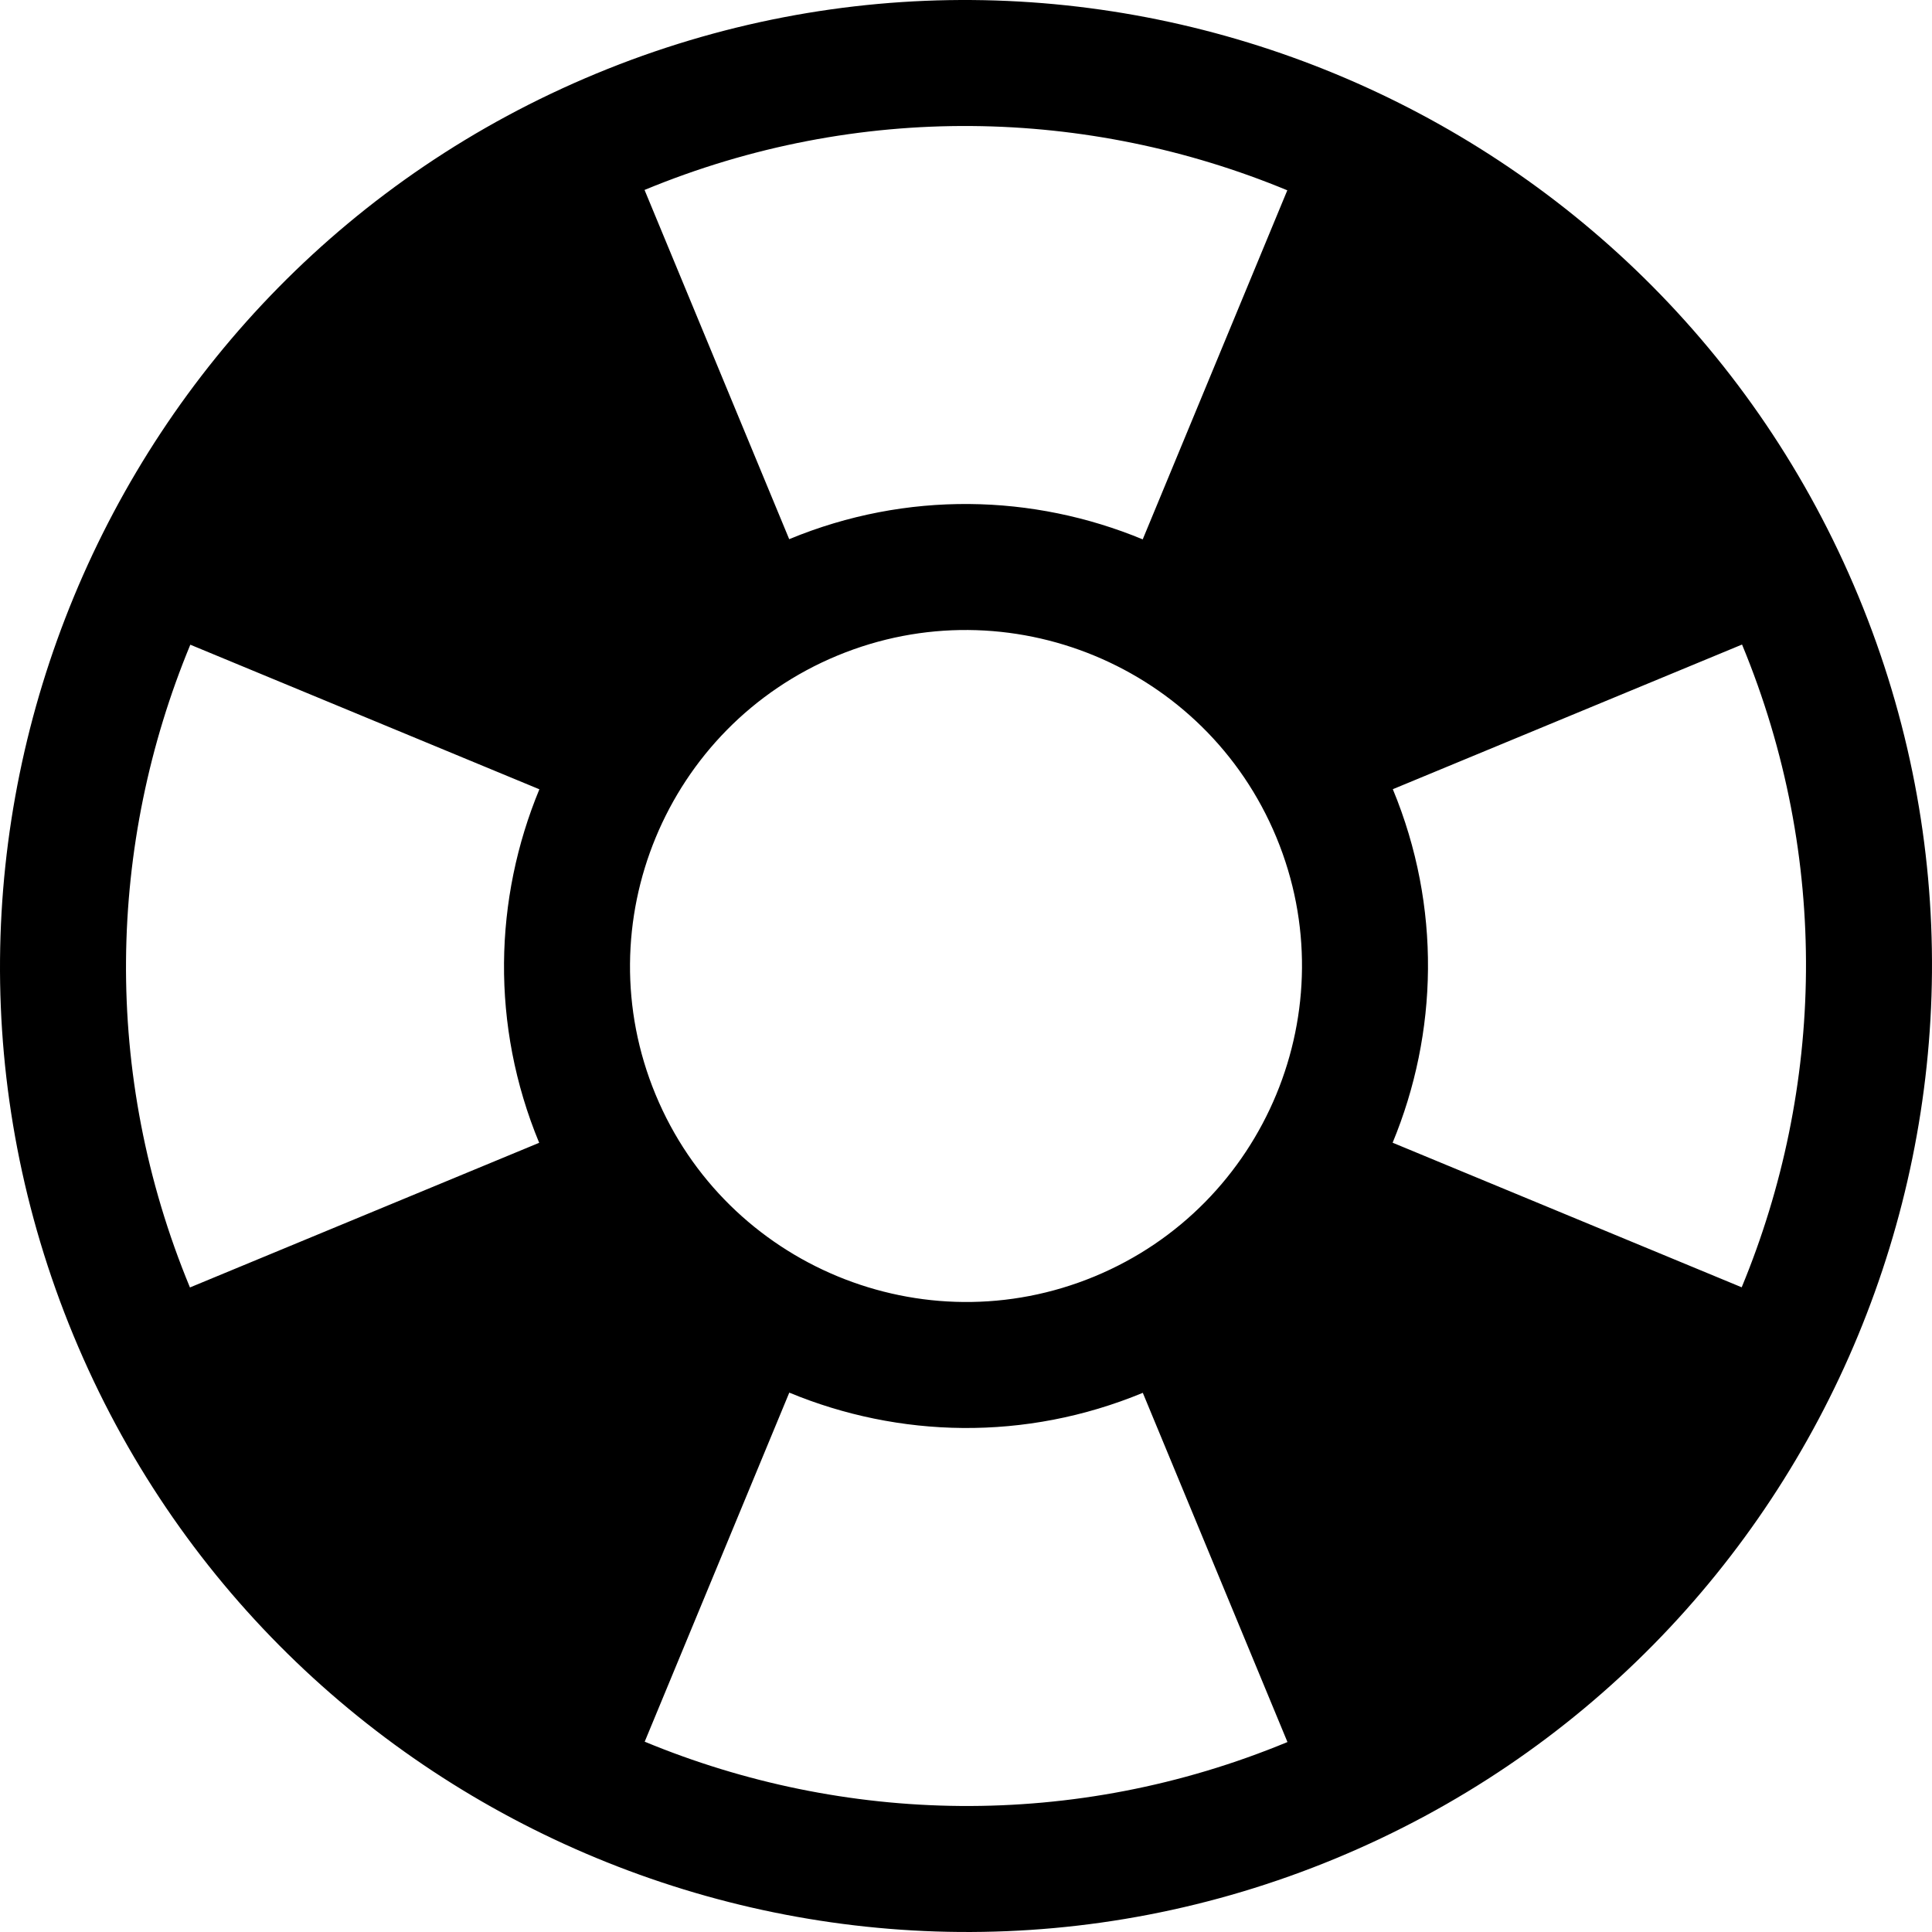 <?xml version="1.0" encoding="iso-8859-1"?>
<!-- Uploaded to: SVG Repo, www.svgrepo.com, Generator: SVG Repo Mixer Tools -->
<svg fill="#000000" height="800px" width="800px" version="1.1" id="Layer_1" xmlns="http://www.w3.org/2000/svg" xmlns:xlink="http://www.w3.org/1999/xlink" 
	 viewBox="0 0 512 512" xml:space="preserve">
<g>
	<g>
		<path d="M492.51,158.033C438.49,27.618,288.45-34.53,158.034,19.49C27.619,73.51-34.53,223.549,19.49,353.965
			C73.51,484.382,223.551,546.53,353.965,492.509C484.381,438.49,546.53,288.45,492.51,158.033z M142.887,302.854l-92.548,38.334
			c-23.486-56.703-21.72-117.672,0.096-170.336l92.506,38.317C130.942,238.136,129.97,271.668,142.887,302.854z M341.149,50.433
			l-38.317,92.506c-28.965-11.997-62.499-12.97-93.685-0.053l-38.335-92.547C227.515,26.853,288.484,28.619,341.149,50.433z
			 M170.852,461.566l38.317-92.506c28.965,11.998,62.499,12.97,93.685,0.053l38.335,92.547
			C284.486,485.148,223.517,483.38,170.852,461.566z M290.075,338.265c-45.36,18.789-97.55-2.829-116.339-48.189
			c-18.789-45.362,2.829-97.553,48.19-116.341c45.36-18.788,97.55,2.829,116.339,48.19
			C357.053,267.285,335.436,319.476,290.075,338.265z M461.566,341.148L369.06,302.83c11.998-28.965,12.971-62.498,0.053-93.684
			l92.547-38.335C485.148,227.514,483.38,288.482,461.566,341.148z"/>
	</g>
</g>
</svg>